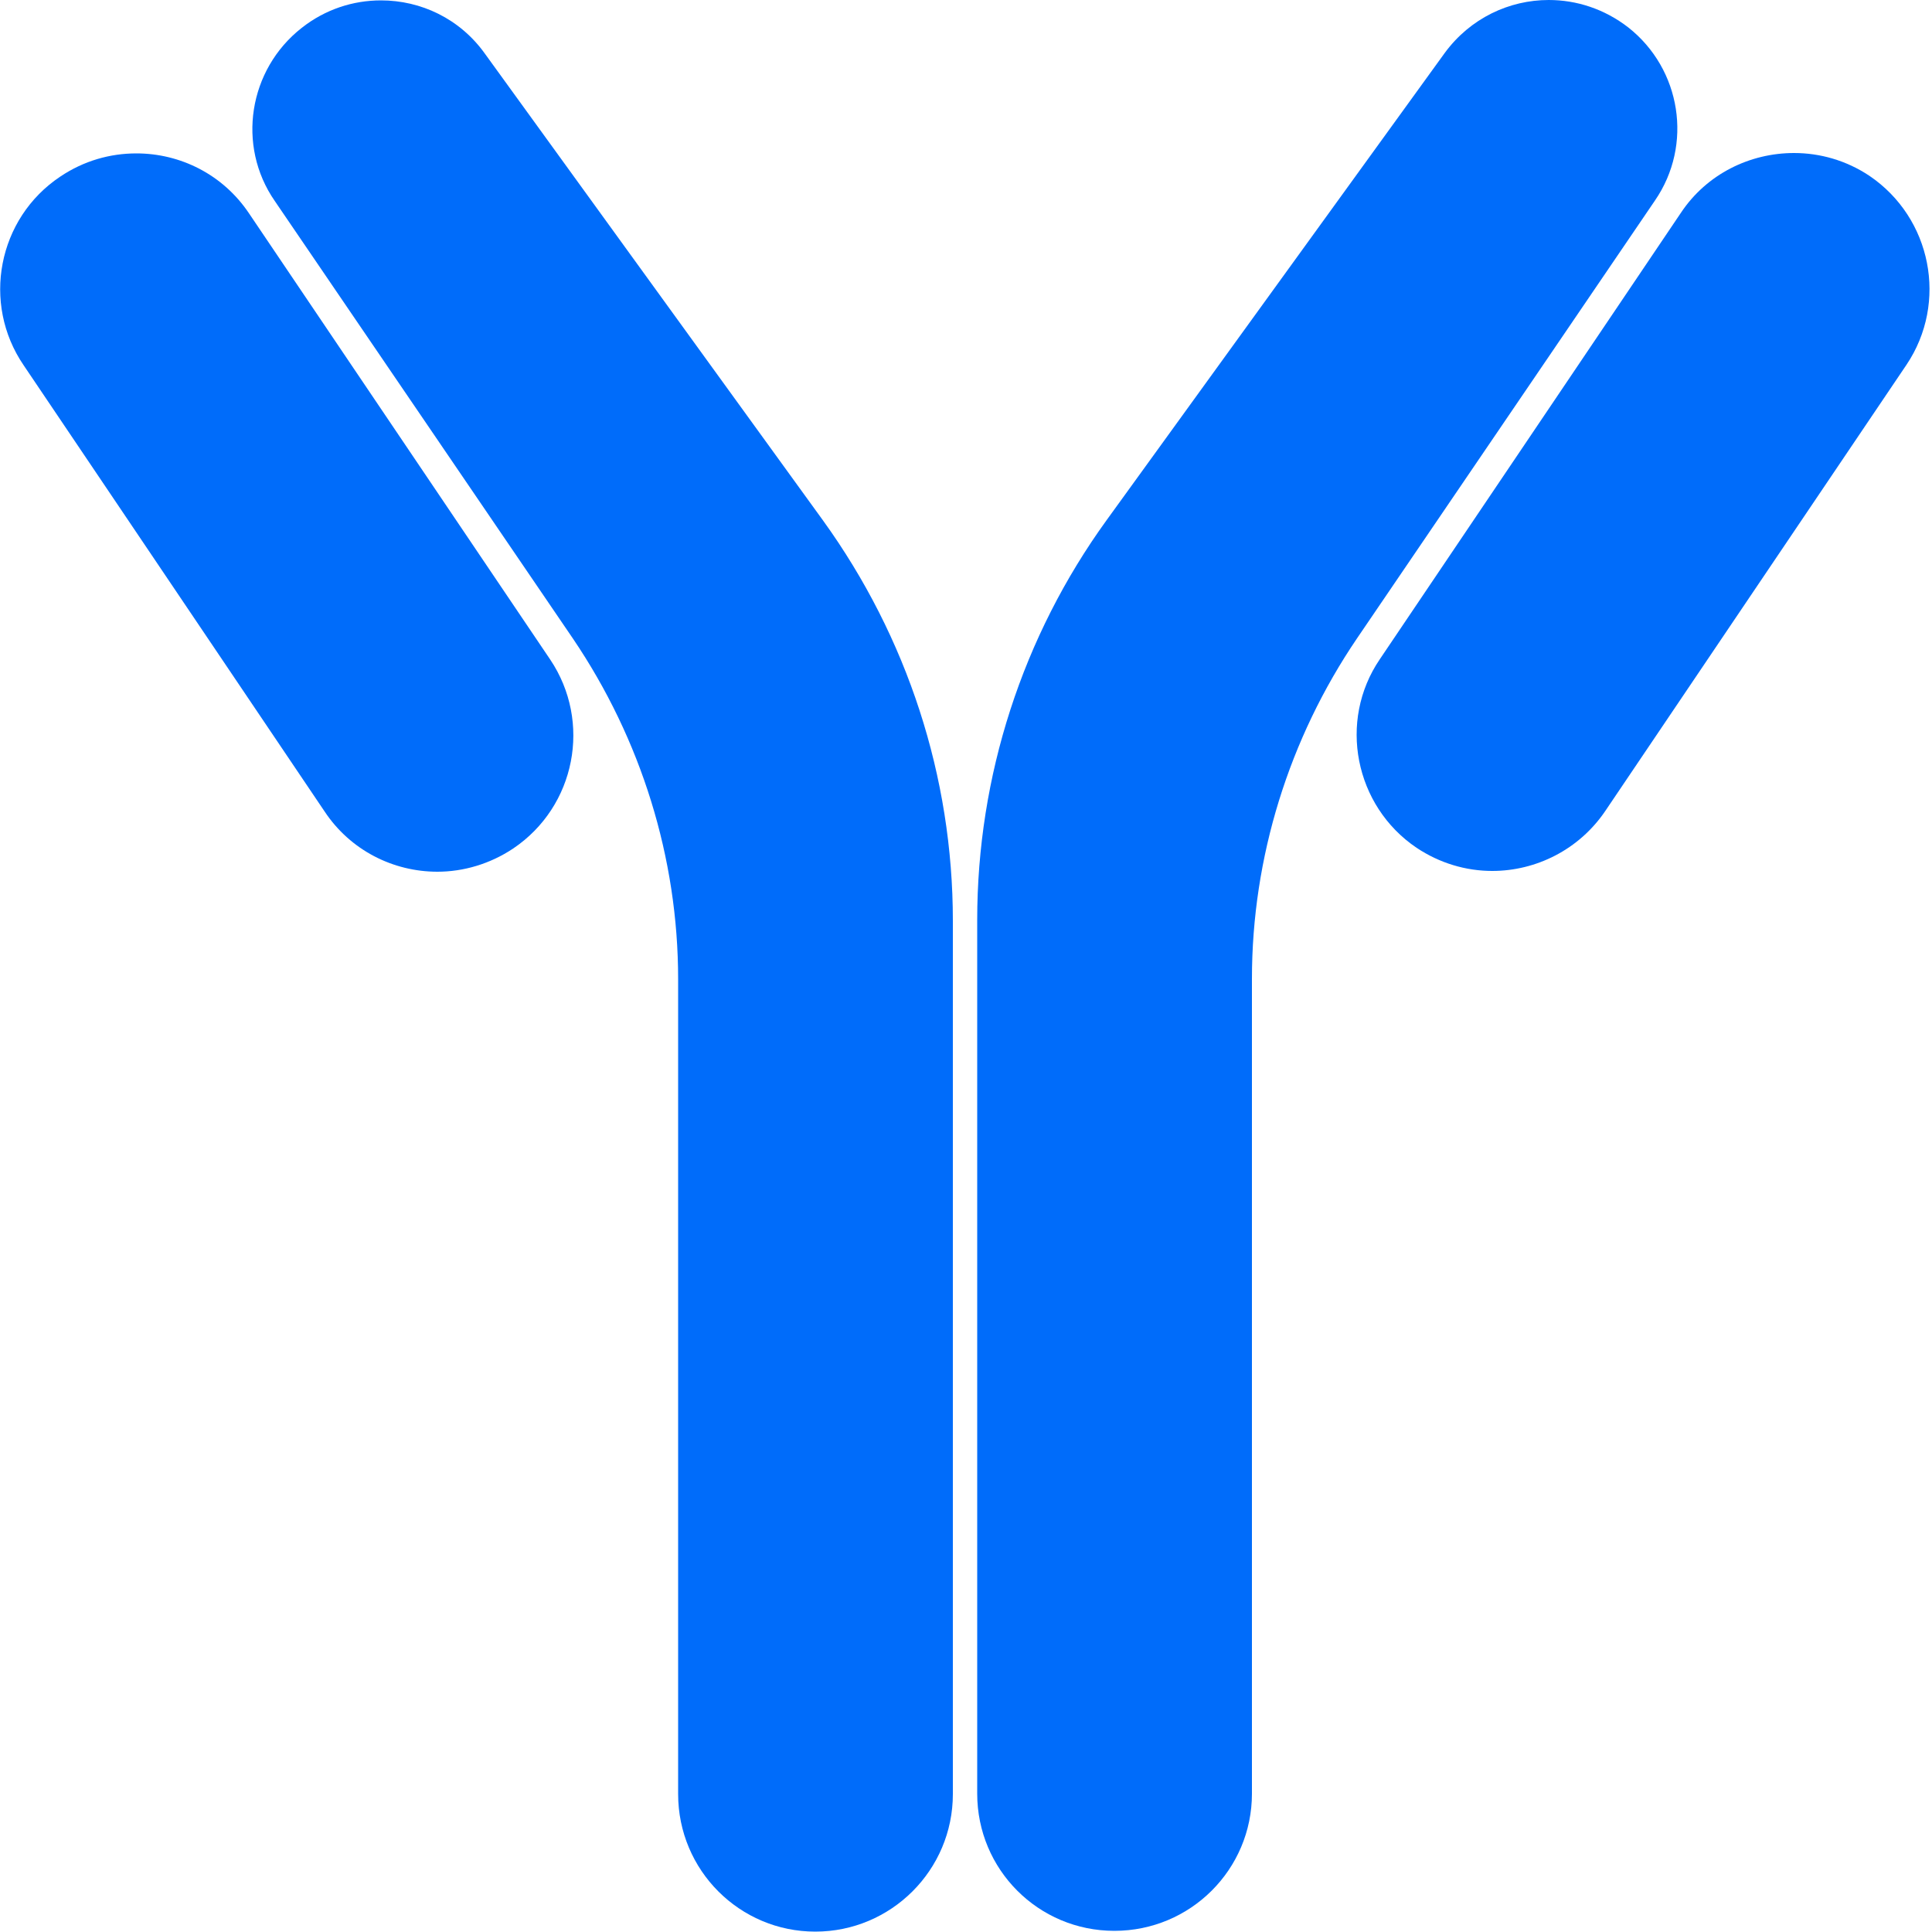 <svg width="50" height="50" viewBox="0 0 50 50" fill="none" xmlns="http://www.w3.org/2000/svg">
<path d="M49.34 9.44L41.55 20.98C40.87 21.99 39.75 22.54 38.62 22.54C37.94 22.54 37.26 22.34 36.66 21.94C35.06 20.86 34.62 18.66 35.71 17.06L43.5 5.51C44.17 4.5 45.29 3.96 46.43 3.96C47.1 3.96 47.78 4.15 48.38 4.55C49.99 5.64 50.42 7.83 49.34 9.44Z" fill="#006CFA"/>
<path d="M42.83 5.19L35.12 16.52C33.36 19.11 32.4 22.19 32.4 25.33V46.42C32.4 48.38 30.81 49.97 28.84 49.97C26.87 49.97 25.29 48.38 25.29 46.42V23.81C25.29 20.09 26.46 16.47 28.64 13.46L37.39 1.37C38.05 0.47 39.06 0 40.08 0C40.8 0 41.52 0.23 42.14 0.71C43.51 1.79 43.82 3.75 42.83 5.19Z" fill="#006CFA"/>
<path d="M24.66 23.83V46.43C24.66 48.4 23.06 49.99 21.1 49.99C19.14 49.99 17.55 48.4 17.55 46.43V25.34C17.55 22.2 16.59 19.13 14.83 16.53L7.11 5.2C6.12 3.77 6.43 1.8 7.81 0.72C8.42 0.24 9.14 0.01 9.86 0.01C10.89 0.01 11.9 0.48 12.55 1.39L21.3 13.47C23.48 16.49 24.66 20.1 24.66 23.83Z" fill="#006CFA"/>
<path d="M13.28 21.96C12.68 22.36 11.99 22.56 11.32 22.56C10.18 22.56 9.07 22.01 8.4 21L0.61 9.45C-0.48 7.85 -0.06 5.65 1.56 4.57C2.17 4.16 2.85 3.97 3.53 3.97C4.66 3.97 5.77 4.51 6.45 5.53L14.24 17.07C15.32 18.68 14.9 20.87 13.28 21.96Z" fill="#006CFA"/>
</svg>
